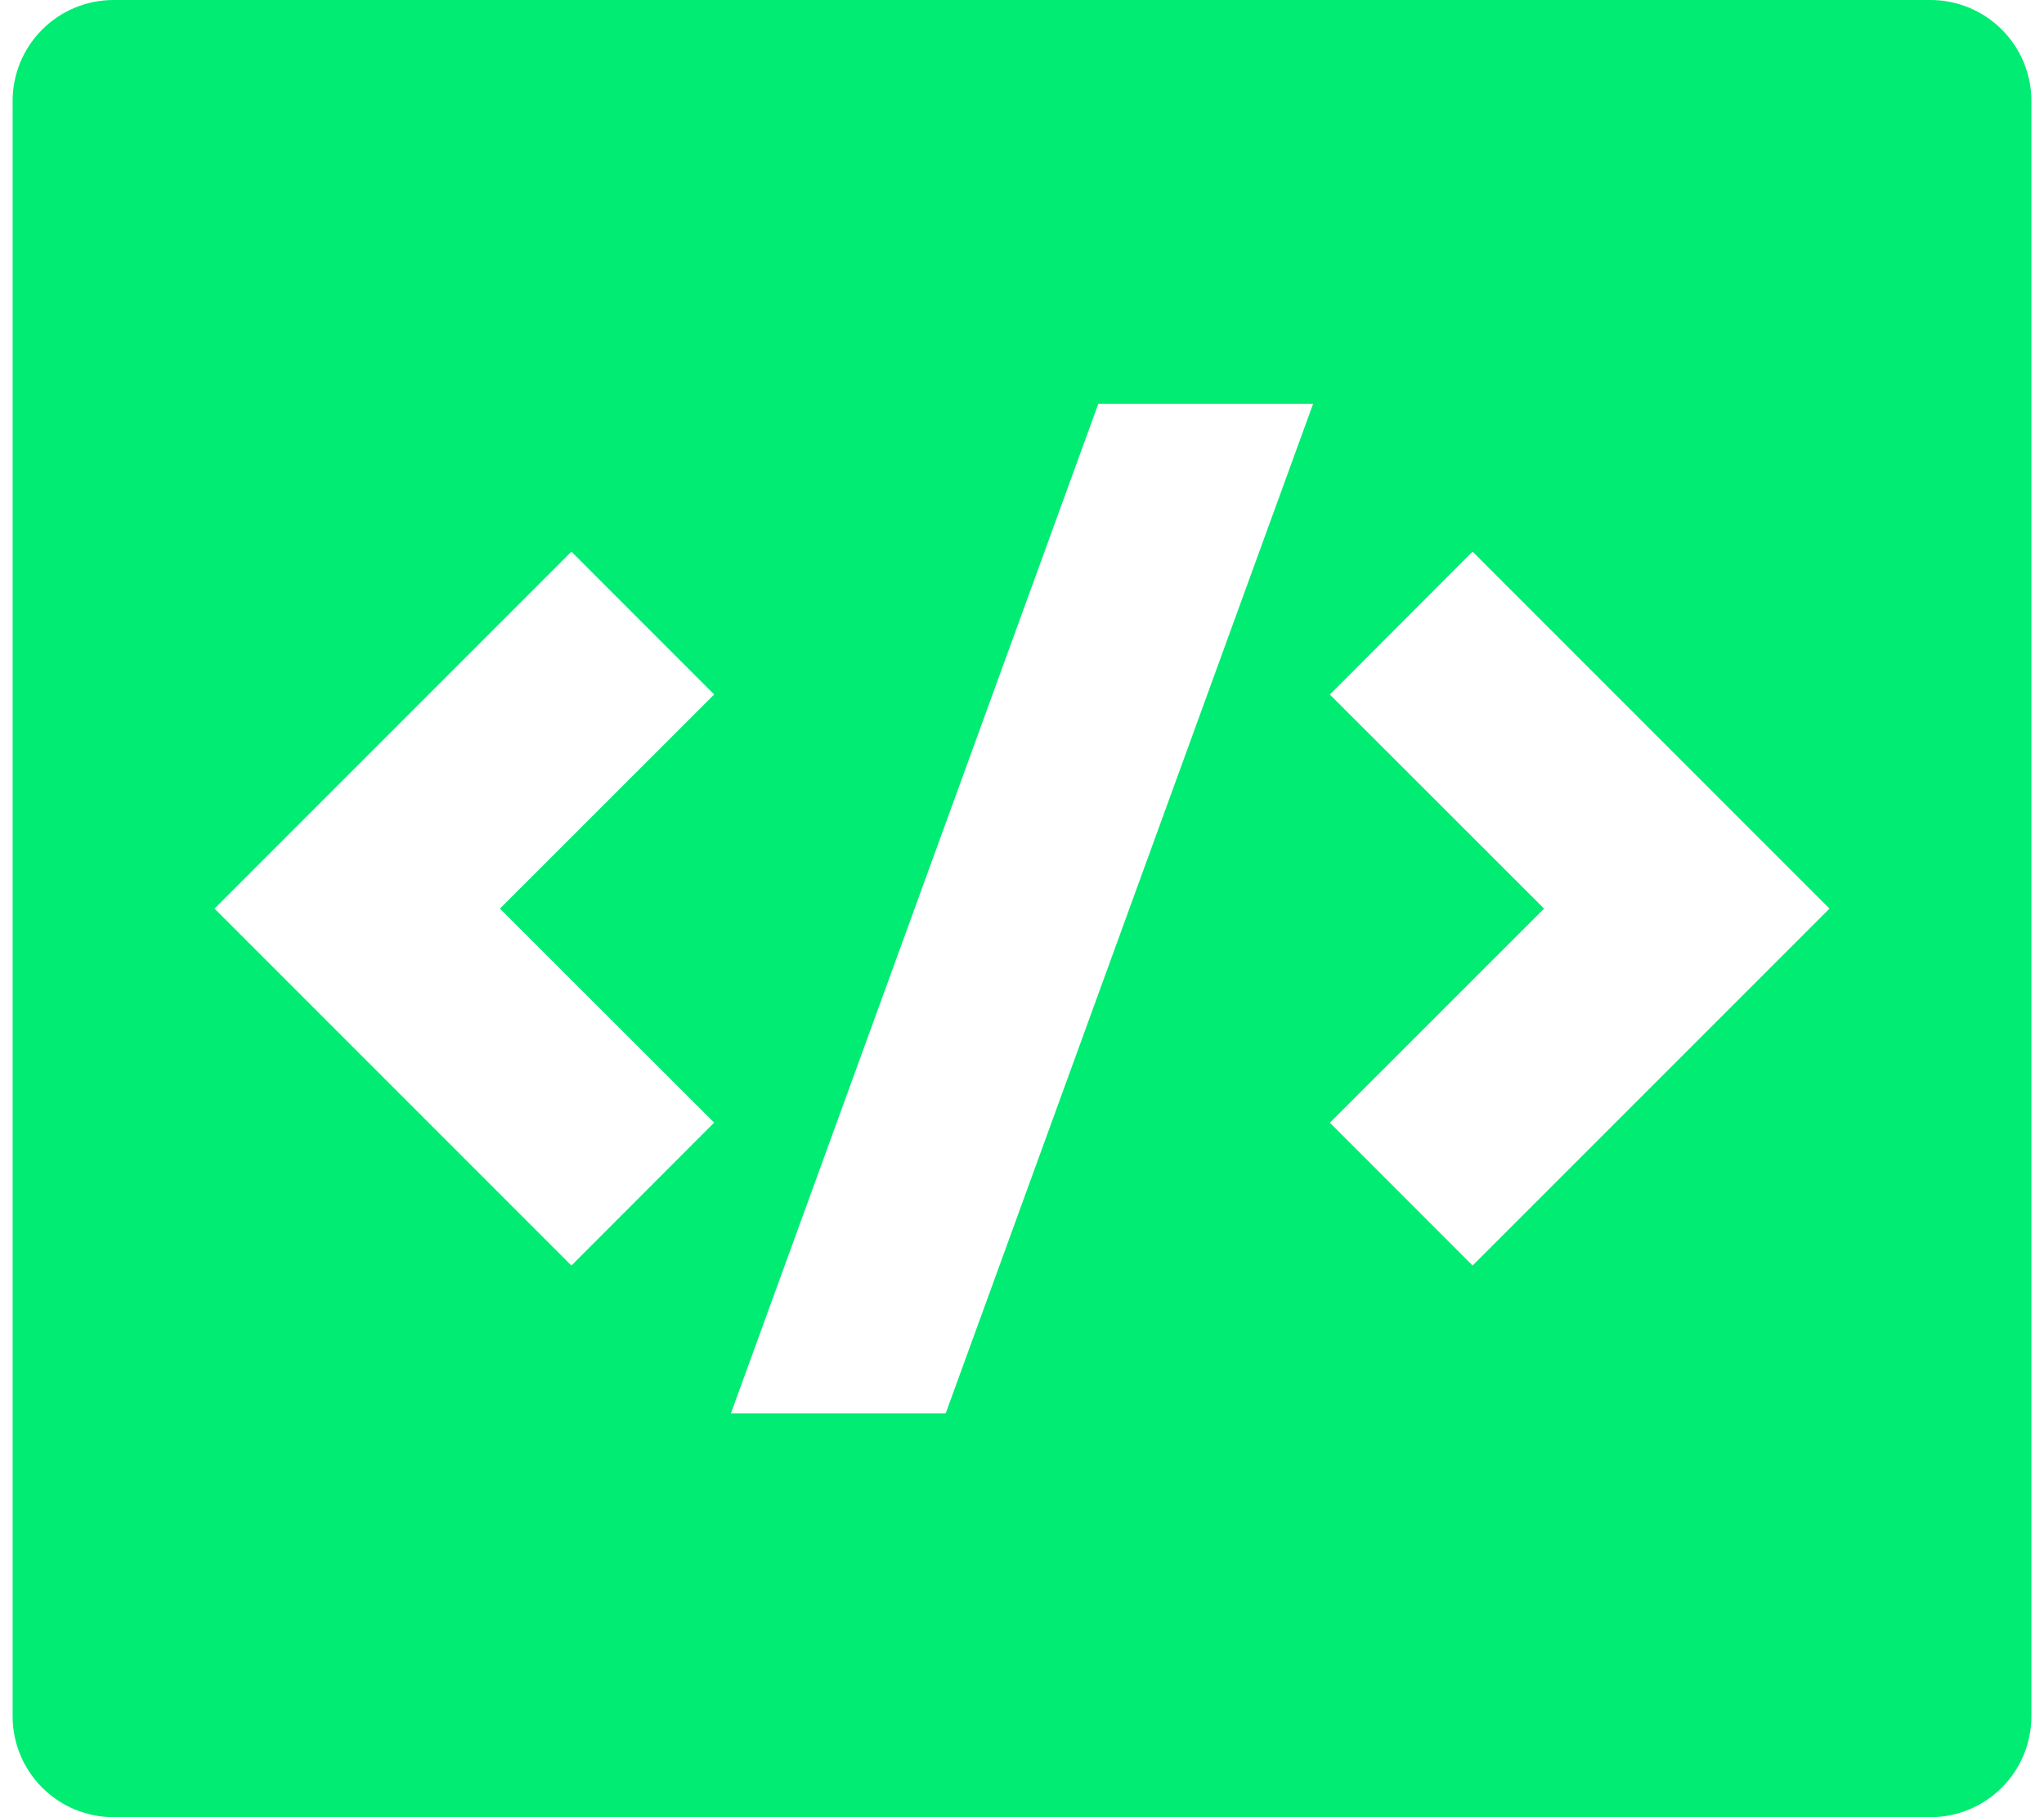 <svg width="81" height="72" viewBox="0 0 81 72" fill="none" xmlns="http://www.w3.org/2000/svg">
<path d="M4.5 0H76.5C77.561 0 78.578 0.421 79.328 1.172C80.079 1.922 80.5 2.939 80.5 4V68C80.5 69.061 80.079 70.078 79.328 70.828C78.578 71.579 77.561 72 76.5 72H4.5C3.439 72 2.422 71.579 1.672 70.828C0.921 70.078 0.5 69.061 0.5 68V4C0.5 2.939 0.921 1.922 1.672 1.172C2.422 0.421 3.439 0 4.5 0ZM58.356 50.144L72.5 36L58.356 21.856L52.7 27.52L61.188 36L52.7 44.484L58.356 50.144ZM19.812 36L28.3 27.516L22.644 21.856L8.5 36L22.644 50.144L28.3 44.48L19.812 36ZM37.476 56L52.036 16H43.524L28.964 56H37.476Z" fill="#00EC73"/>
</svg>
